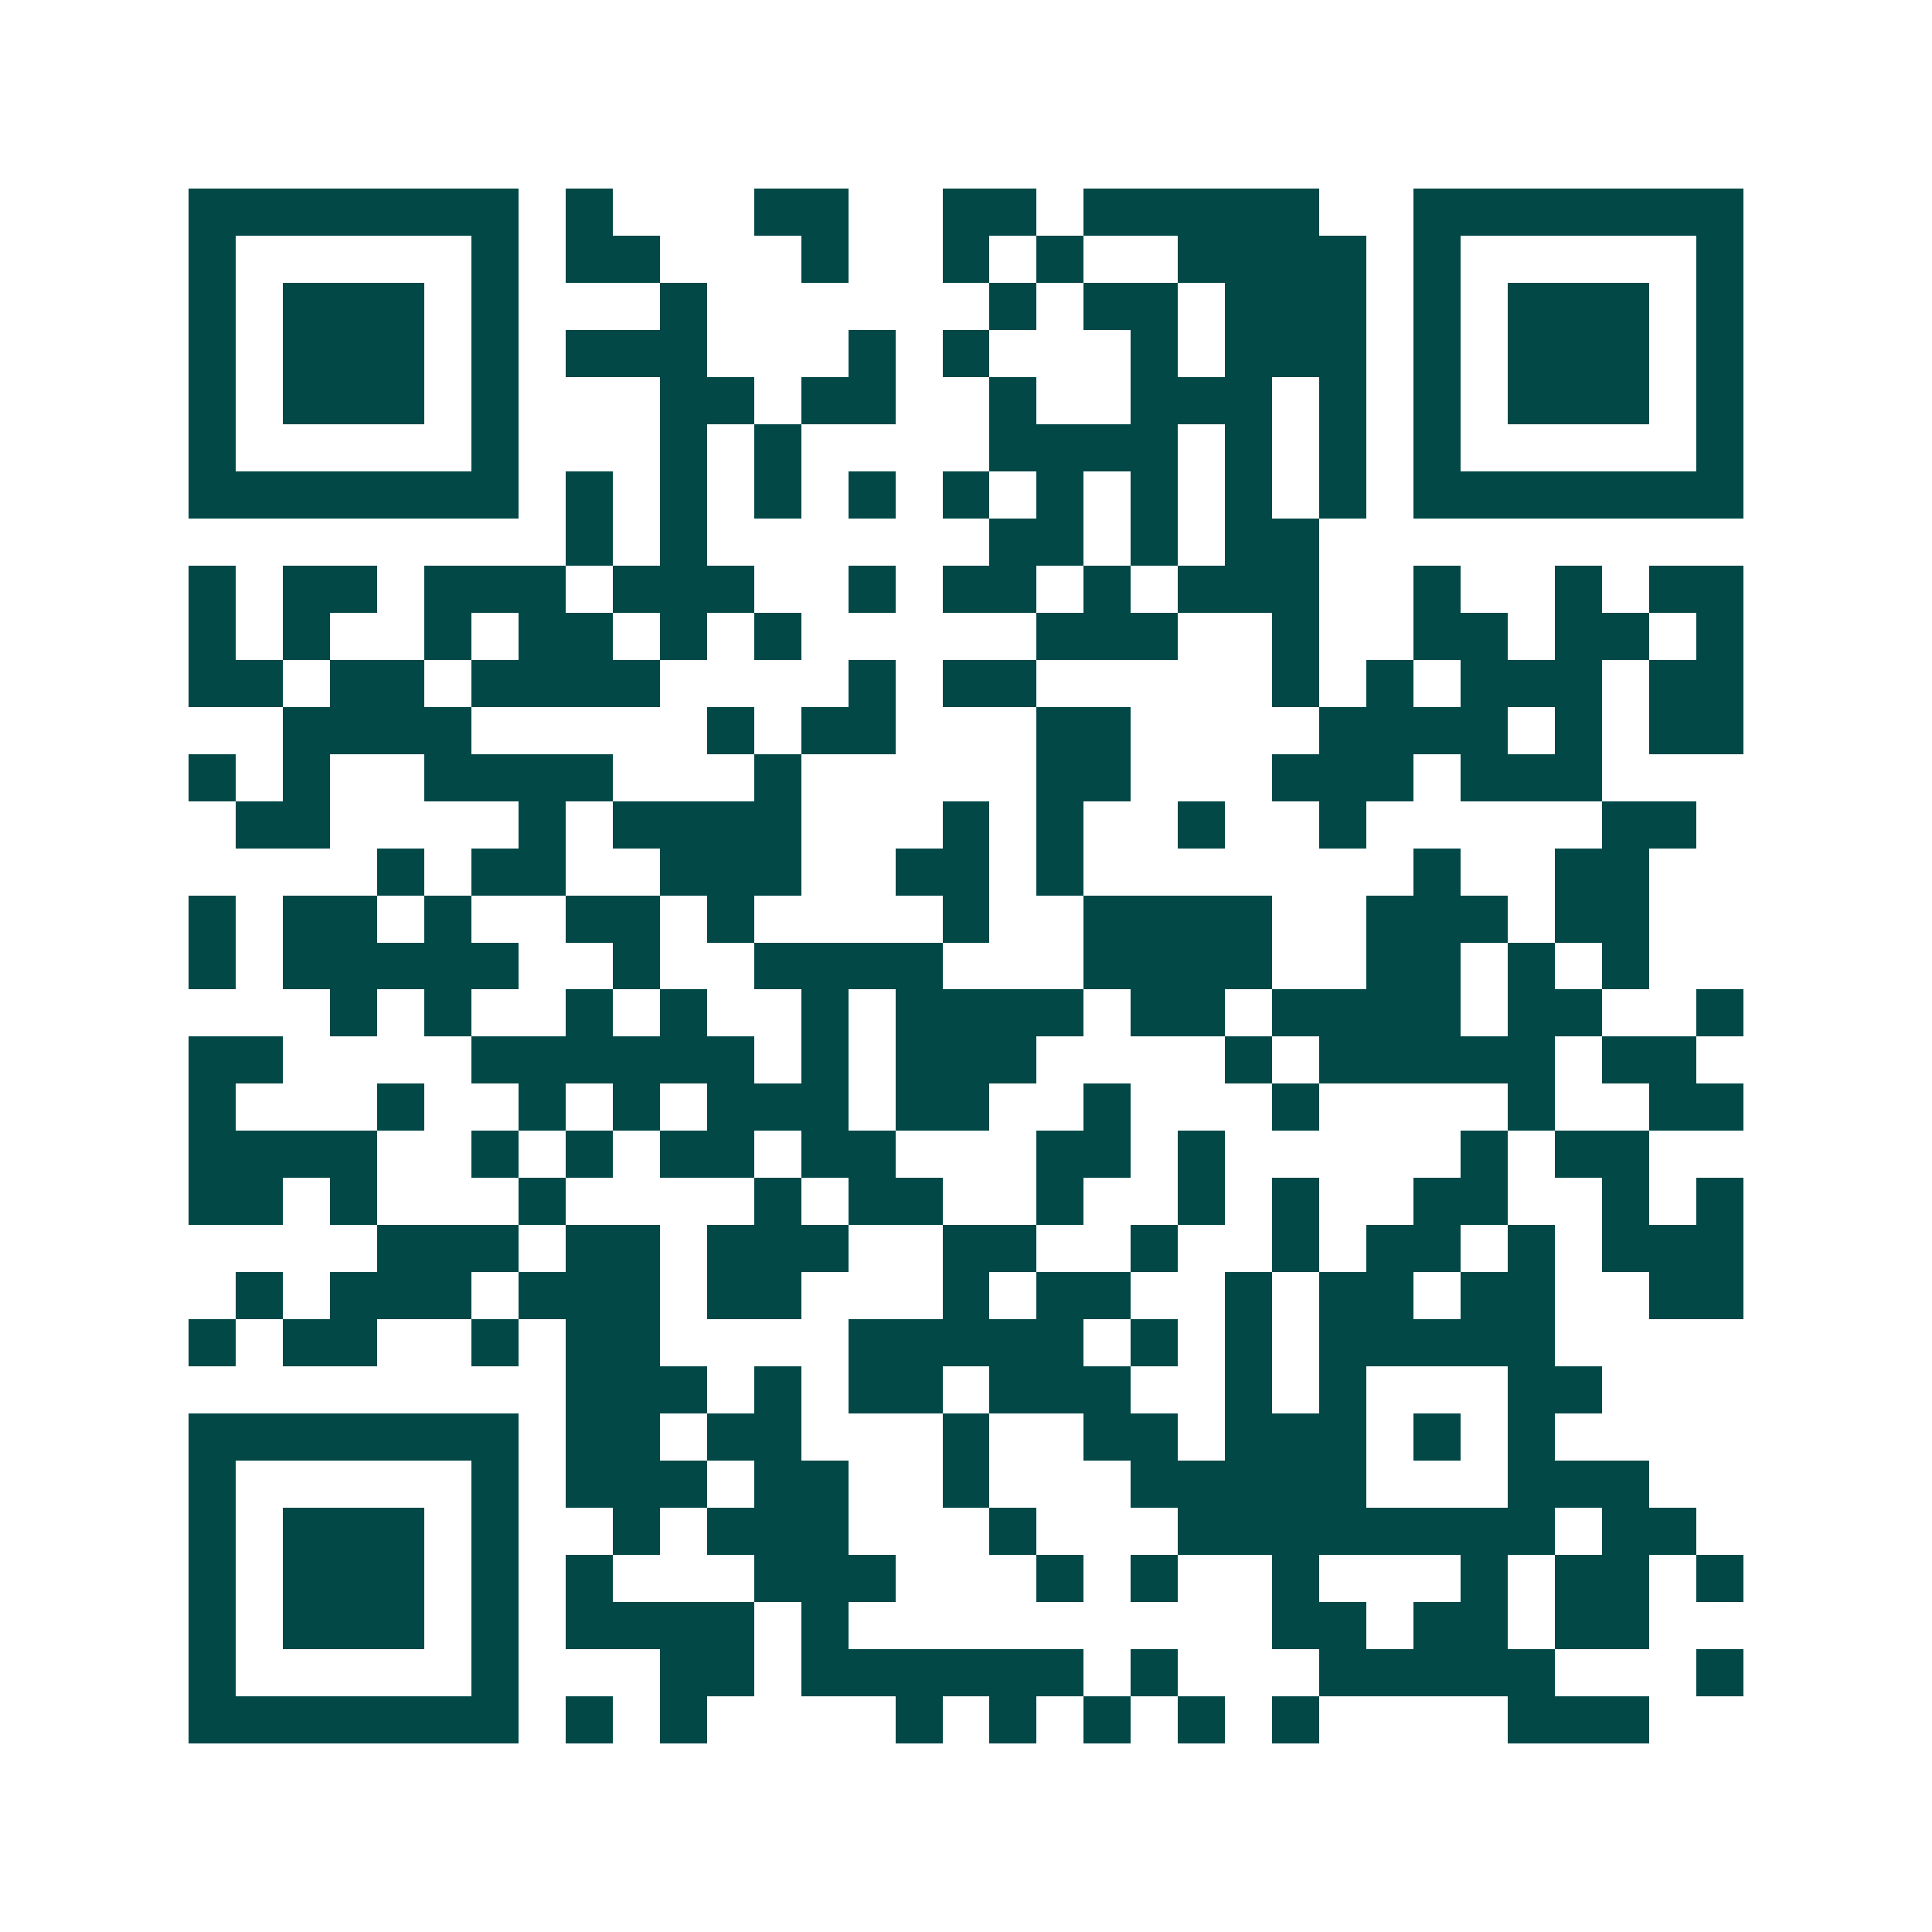 <svg xmlns="http://www.w3.org/2000/svg" width="200" height="200" viewBox="0 0 41 41" shape-rendering="crispEdges"><path fill="#ffffff" d="M0 0h41v41H0z"/><path stroke="#014847" d="M4 4.5h7m1 0h1m3 0h2m2 0h2m1 0h5m2 0h7M4 5.5h1m5 0h1m1 0h2m3 0h1m2 0h1m1 0h1m2 0h4m1 0h1m5 0h1M4 6.5h1m1 0h3m1 0h1m3 0h1m6 0h1m1 0h2m1 0h3m1 0h1m1 0h3m1 0h1M4 7.5h1m1 0h3m1 0h1m1 0h3m3 0h1m1 0h1m3 0h1m1 0h3m1 0h1m1 0h3m1 0h1M4 8.5h1m1 0h3m1 0h1m3 0h2m1 0h2m2 0h1m2 0h3m1 0h1m1 0h1m1 0h3m1 0h1M4 9.5h1m5 0h1m3 0h1m1 0h1m4 0h4m1 0h1m1 0h1m1 0h1m5 0h1M4 10.5h7m1 0h1m1 0h1m1 0h1m1 0h1m1 0h1m1 0h1m1 0h1m1 0h1m1 0h1m1 0h7M12 11.5h1m1 0h1m6 0h2m1 0h1m1 0h2M4 12.5h1m1 0h2m1 0h3m1 0h3m2 0h1m1 0h2m1 0h1m1 0h3m2 0h1m2 0h1m1 0h2M4 13.5h1m1 0h1m2 0h1m1 0h2m1 0h1m1 0h1m5 0h3m2 0h1m2 0h2m1 0h2m1 0h1M4 14.5h2m1 0h2m1 0h4m4 0h1m1 0h2m5 0h1m1 0h1m1 0h3m1 0h2M6 15.5h4m5 0h1m1 0h2m3 0h2m4 0h4m1 0h1m1 0h2M4 16.5h1m1 0h1m2 0h4m3 0h1m5 0h2m3 0h3m1 0h3M5 17.5h2m4 0h1m1 0h4m3 0h1m1 0h1m2 0h1m2 0h1m5 0h2M8 18.5h1m1 0h2m2 0h3m2 0h2m1 0h1m7 0h1m2 0h2M4 19.5h1m1 0h2m1 0h1m2 0h2m1 0h1m4 0h1m2 0h4m2 0h3m1 0h2M4 20.5h1m1 0h5m2 0h1m2 0h4m3 0h4m2 0h2m1 0h1m1 0h1M7 21.5h1m1 0h1m2 0h1m1 0h1m2 0h1m1 0h4m1 0h2m1 0h4m1 0h2m2 0h1M4 22.5h2m4 0h6m1 0h1m1 0h3m4 0h1m1 0h5m1 0h2M4 23.5h1m3 0h1m2 0h1m1 0h1m1 0h3m1 0h2m2 0h1m3 0h1m4 0h1m2 0h2M4 24.5h4m2 0h1m1 0h1m1 0h2m1 0h2m3 0h2m1 0h1m5 0h1m1 0h2M4 25.5h2m1 0h1m3 0h1m4 0h1m1 0h2m2 0h1m2 0h1m1 0h1m2 0h2m2 0h1m1 0h1M8 26.5h3m1 0h2m1 0h3m2 0h2m2 0h1m2 0h1m1 0h2m1 0h1m1 0h3M5 27.5h1m1 0h3m1 0h3m1 0h2m3 0h1m1 0h2m2 0h1m1 0h2m1 0h2m2 0h2M4 28.5h1m1 0h2m2 0h1m1 0h2m4 0h5m1 0h1m1 0h1m1 0h5M12 29.5h3m1 0h1m1 0h2m1 0h3m2 0h1m1 0h1m3 0h2M4 30.5h7m1 0h2m1 0h2m3 0h1m2 0h2m1 0h3m1 0h1m1 0h1M4 31.5h1m5 0h1m1 0h3m1 0h2m2 0h1m3 0h5m3 0h3M4 32.5h1m1 0h3m1 0h1m2 0h1m1 0h3m3 0h1m3 0h8m1 0h2M4 33.5h1m1 0h3m1 0h1m1 0h1m3 0h3m3 0h1m1 0h1m2 0h1m3 0h1m1 0h2m1 0h1M4 34.5h1m1 0h3m1 0h1m1 0h4m1 0h1m9 0h2m1 0h2m1 0h2M4 35.5h1m5 0h1m3 0h2m1 0h6m1 0h1m3 0h5m3 0h1M4 36.5h7m1 0h1m1 0h1m4 0h1m1 0h1m1 0h1m1 0h1m1 0h1m4 0h3"/></svg>
